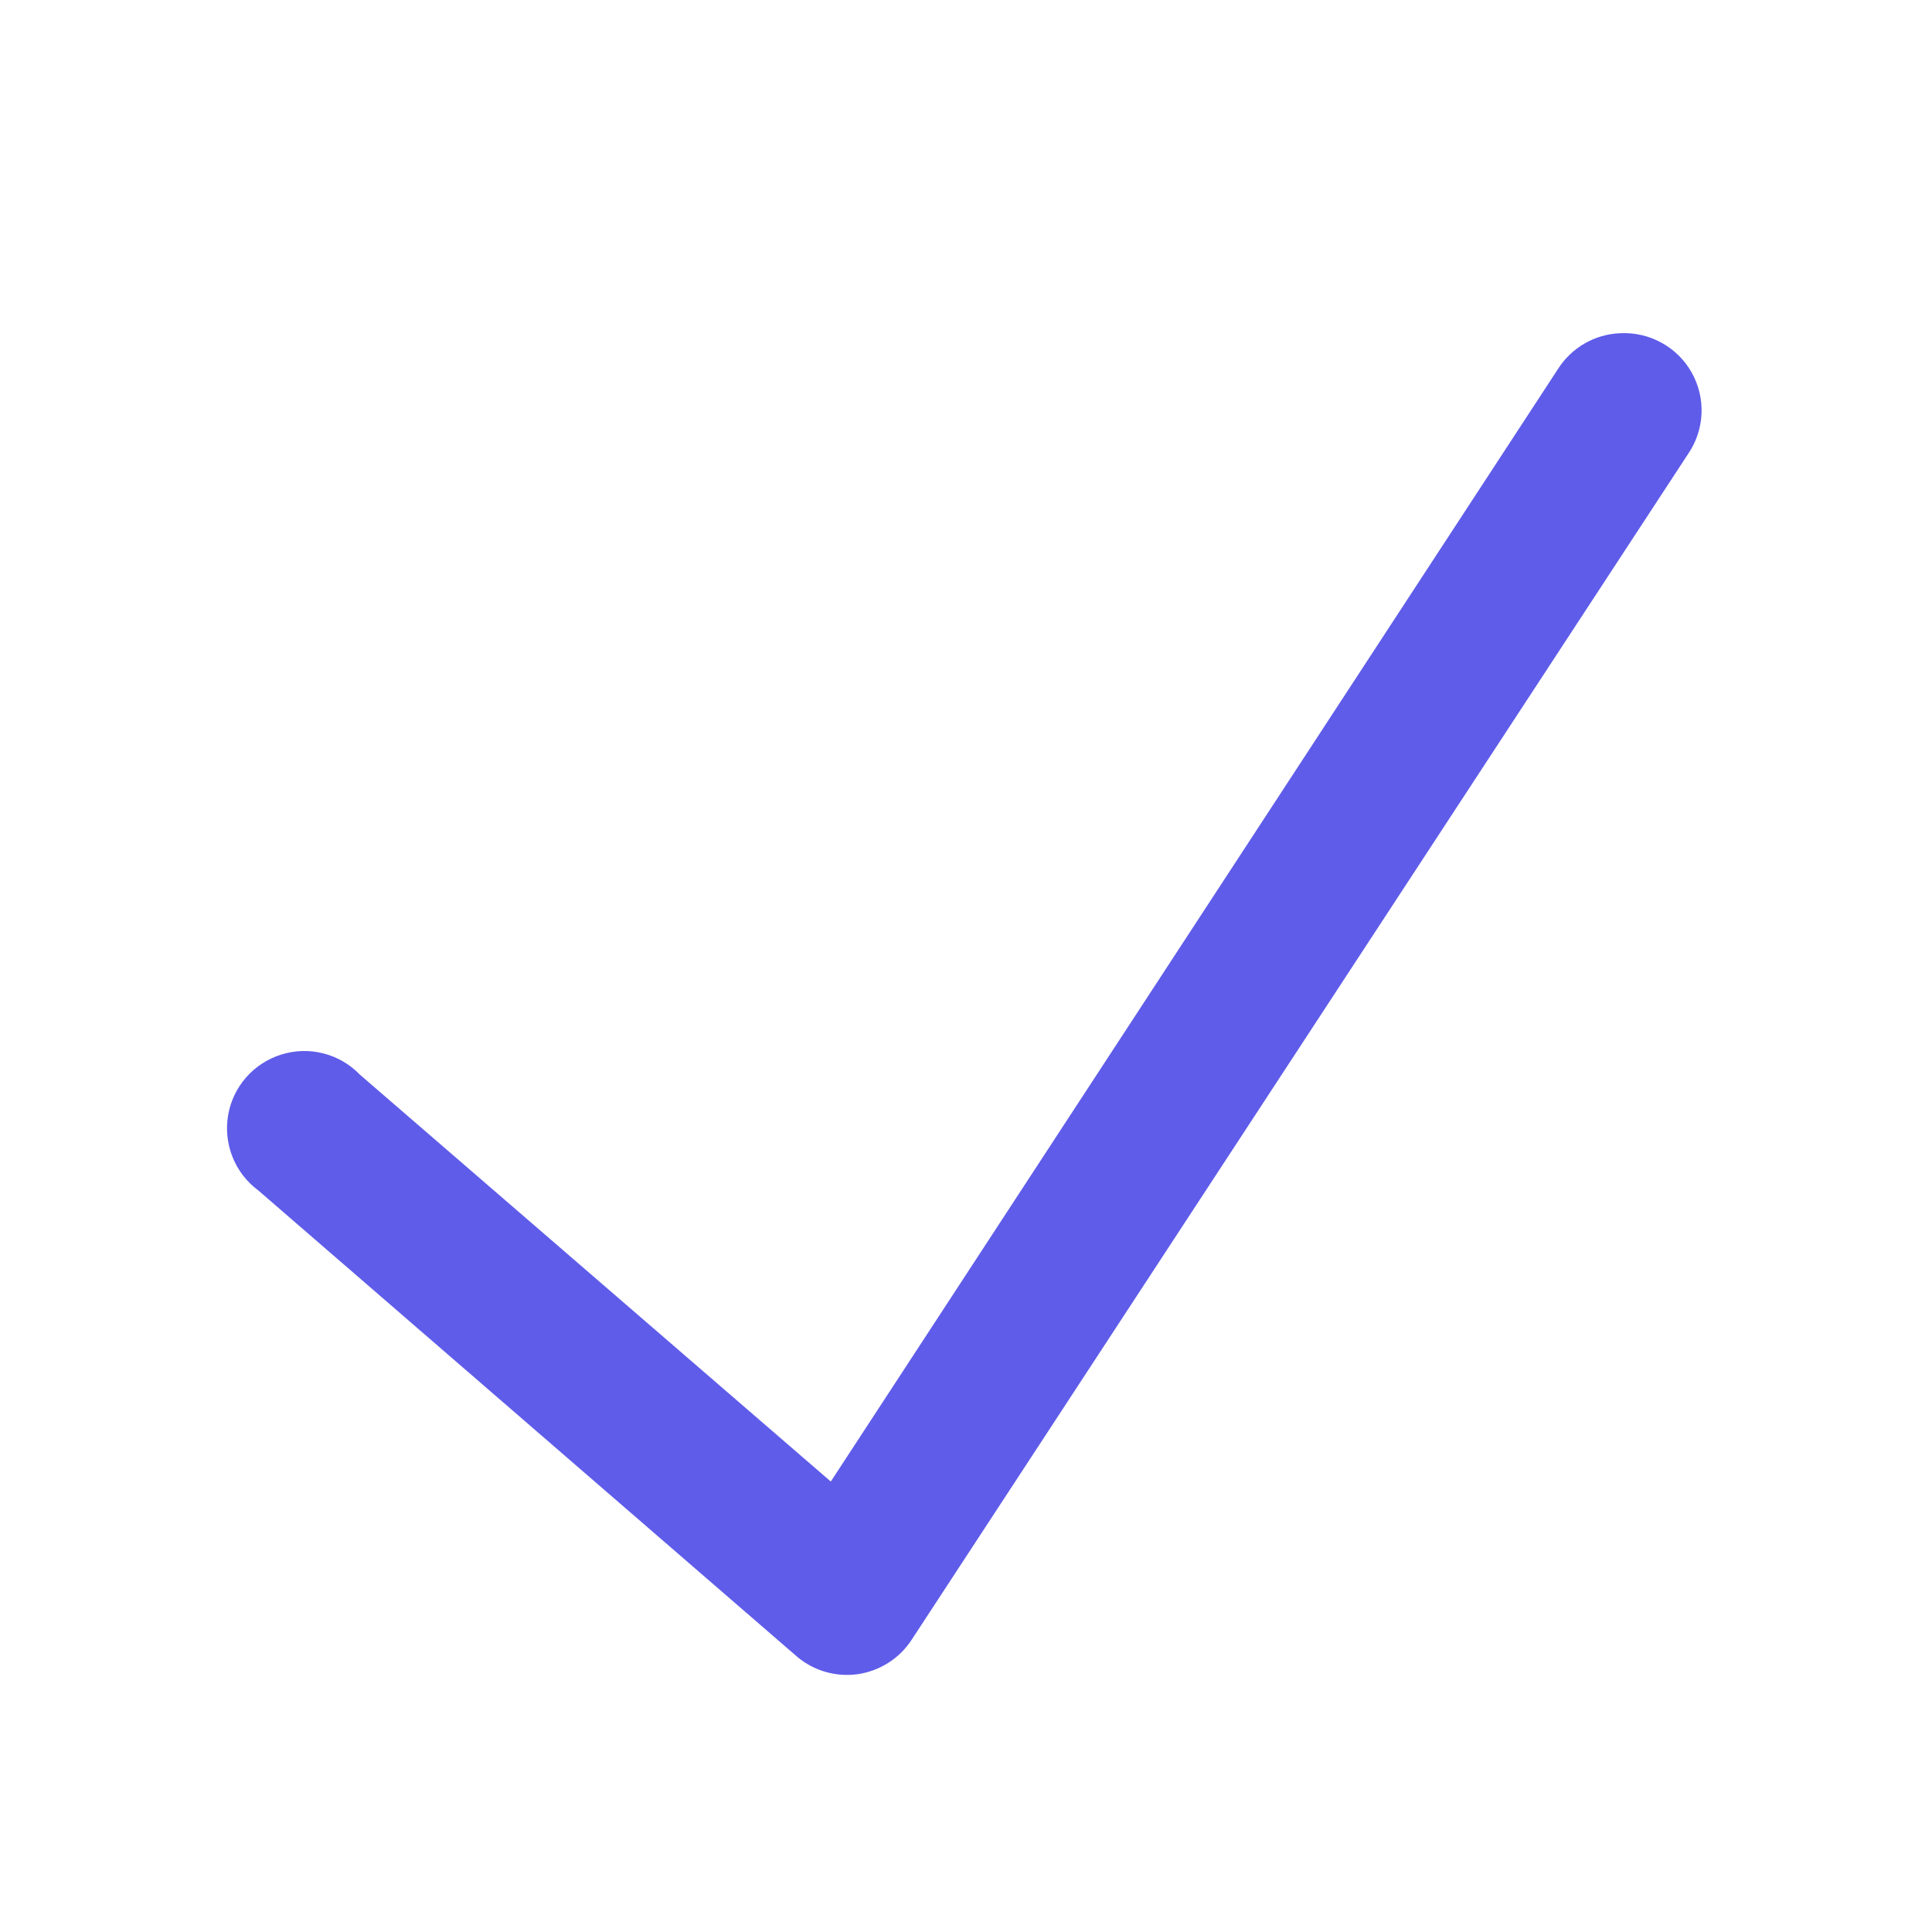 <?xml version="1.0" encoding="UTF-8"?> <svg xmlns="http://www.w3.org/2000/svg" width="50" height="50" viewBox="0 0 50 50" fill="none"><path d="M41.938 8.623C41.274 8.647 40.665 8.998 40.313 9.561L21.501 38.342L9.313 27.811C8.79 27.268 8.004 27.065 7.282 27.291C6.563 27.514 6.028 28.123 5.903 28.865C5.778 29.611 6.079 30.361 6.688 30.811L20.626 42.873C21.063 43.244 21.641 43.408 22.208 43.326C22.778 43.24 23.282 42.916 23.594 42.436L43.688 11.748C44.118 11.119 44.153 10.307 43.782 9.643C43.411 8.983 42.696 8.588 41.938 8.623Z" fill="#5956E9" fill-opacity="0.96"></path></svg> 